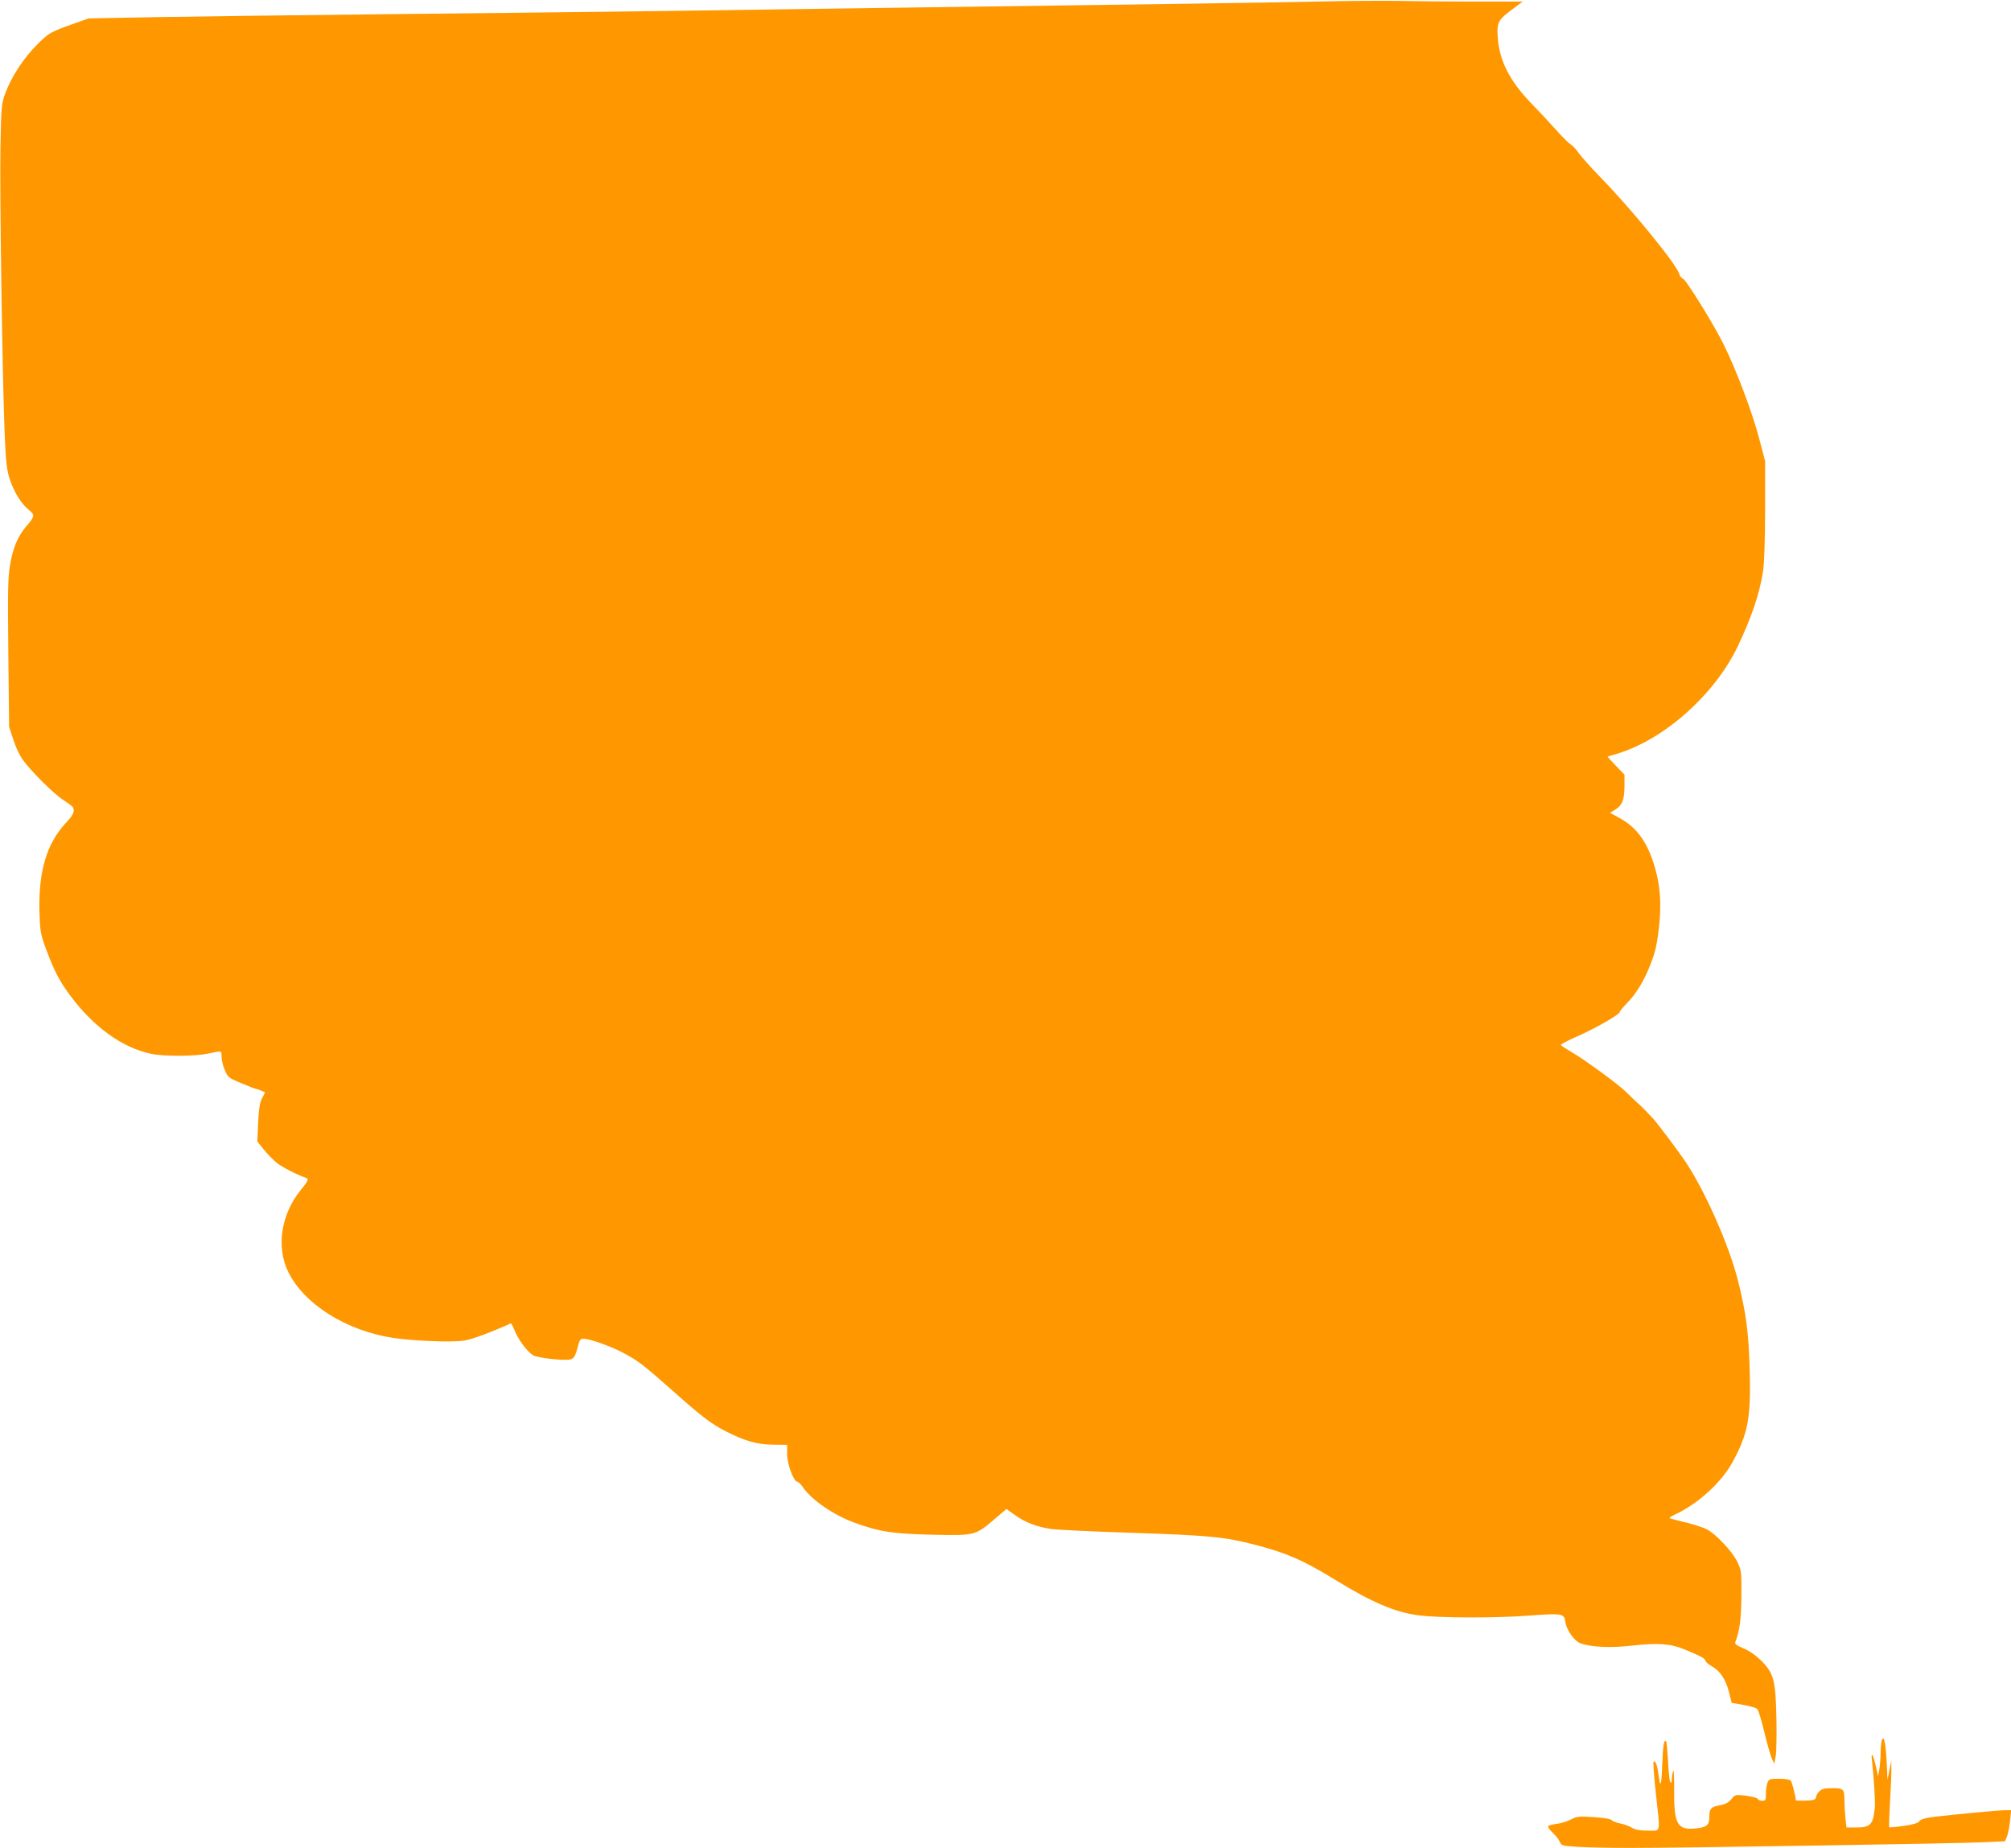 <?xml version="1.0" standalone="no"?>
<!DOCTYPE svg PUBLIC "-//W3C//DTD SVG 20010904//EN"
 "http://www.w3.org/TR/2001/REC-SVG-20010904/DTD/svg10.dtd">
<svg version="1.0" xmlns="http://www.w3.org/2000/svg"
 width="1280pt" height="1176pt" viewBox="0 0 1280 1176"
 preserveAspectRatio="xMidYMid meet">
<g transform="translate(0,1176) scale(0.1,-0.1)"
fill="#ff9800" stroke="none">
<path d="M8375 11750 c-371 -8 -820 -14 -2730 -40 -401 -6 -1040 -14 -1420
-20 -379 -5 -1165 -14 -1745 -20 -580 -6 -1248 -15 -1485 -19 l-430 -8 -105
-37 c-136 -49 -149 -56 -213 -119 -95 -92 -177 -217 -218 -333 -19 -53 -22
-88 -26 -322 -6 -275 12 -1488 27 -1842 7 -162 13 -219 29 -270 28 -88 73
-162 120 -201 45 -36 45 -43 -14 -111 -53 -63 -83 -136 -101 -243 -14 -86 -15
-166 -11 -565 l5 -465 26 -80 c14 -45 41 -103 60 -129 51 -72 201 -221 260
-258 28 -18 54 -37 58 -43 17 -23 6 -51 -40 -99 -128 -136 -181 -319 -170
-595 4 -104 9 -126 43 -216 51 -137 83 -197 152 -291 149 -200 330 -331 513
-370 85 -18 277 -17 365 1 90 19 85 21 85 -21 0 -19 9 -57 21 -84 20 -47 24
-50 106 -84 47 -20 89 -36 94 -36 4 0 19 -5 32 -11 l24 -11 -20 -39 c-14 -29
-20 -68 -24 -156 l-5 -118 42 -52 c23 -28 60 -66 81 -83 34 -27 128 -76 182
-94 25 -8 22 -17 -31 -82 -124 -155 -155 -361 -77 -519 100 -204 367 -373 665
-419 132 -20 381 -30 457 -17 49 8 166 51 294 109 3 1 14 -18 23 -42 22 -58
83 -140 119 -161 28 -17 191 -35 235 -27 25 5 35 22 52 90 9 36 15 42 36 42
38 0 169 -47 246 -87 96 -50 135 -80 313 -238 192 -171 248 -214 345 -264 119
-61 202 -85 302 -85 l88 -1 0 -59 c0 -63 42 -176 65 -176 7 0 24 -17 38 -38
55 -79 195 -175 325 -222 157 -58 243 -71 497 -77 271 -6 273 -5 395 99 l76
65 53 -38 c65 -47 140 -76 229 -89 37 -6 272 -17 522 -25 482 -16 586 -26 775
-75 204 -53 308 -98 512 -223 238 -146 381 -207 533 -227 129 -17 488 -18 699
-2 214 16 227 14 234 -38 7 -53 59 -126 99 -139 72 -24 190 -29 323 -14 168
19 250 13 340 -25 111 -47 124 -54 130 -71 3 -9 21 -25 42 -36 51 -28 88 -84
108 -164 l17 -68 75 -13 c41 -7 81 -19 88 -26 7 -8 27 -72 44 -143 17 -72 38
-147 47 -168 l17 -38 9 45 c5 25 7 133 5 240 -5 247 -16 290 -96 371 -37 36
-76 63 -114 79 -43 18 -56 28 -52 39 28 72 38 148 39 296 1 156 0 161 -27 218
-33 66 -137 176 -194 205 -21 11 -78 29 -128 42 -49 12 -97 24 -105 27 -9 2 2
11 28 23 144 65 300 205 370 336 98 179 117 282 109 579 -7 249 -22 364 -76
580 -56 218 -200 548 -325 740 -48 73 -191 263 -219 292 -7 6 -23 24 -37 39
-14 15 -38 39 -55 53 -16 14 -48 45 -70 67 -45 47 -277 217 -361 264 -29 17
-56 35 -59 39 -2 5 45 30 105 56 112 49 270 139 270 155 0 5 21 31 48 58 56
58 103 135 141 229 37 91 48 137 62 268 14 136 6 250 -27 363 -47 162 -116
258 -229 318 l-57 31 35 22 c43 27 57 63 57 153 l0 68 -55 57 c-30 31 -54 57
-52 58 1 1 29 9 62 19 299 91 617 374 765 681 89 187 139 334 162 480 8 50 12
196 13 390 l0 310 -33 126 c-44 174 -151 458 -234 623 -60 121 -229 394 -253
410 -14 9 -25 21 -25 27 0 44 -301 415 -512 630 -53 54 -110 119 -128 143 -17
25 -41 51 -54 58 -12 7 -54 49 -93 93 -39 44 -109 119 -156 167 -138 142 -205
274 -214 423 -6 94 2 109 100 181 l59 44 -309 0 c-171 0 -377 2 -459 4 -82 2
-329 1 -549 -4z"/>
<path d="M11976 678 c-3 -13 -6 -50 -6 -83 -1 -33 -5 -78 -9 -100 l-7 -40 -13
60 c-18 81 -34 105 -26 40 13 -119 22 -263 18 -300 -11 -107 -28 -125 -117
-125 l-63 0 -7 61 c-3 34 -6 80 -6 103 0 81 -5 86 -76 86 -51 0 -68 -4 -84
-20 -11 -11 -20 -26 -20 -34 0 -8 -7 -17 -16 -20 -17 -6 -114 -8 -114 -2 0 23
-23 112 -31 123 -8 8 -34 13 -75 13 -60 0 -65 -2 -74 -26 -6 -14 -10 -45 -10
-70 0 -40 -2 -44 -24 -44 -13 0 -26 5 -28 12 -2 6 -35 15 -74 20 -69 8 -69 8
-94 -22 -18 -22 -38 -32 -74 -39 -55 -10 -66 -21 -66 -72 0 -54 -16 -68 -87
-75 -117 -12 -139 26 -137 246 1 80 -2 134 -6 120 -5 -14 -9 -38 -9 -55 -1
-22 -4 -26 -10 -15 -5 8 -11 68 -14 134 -4 65 -9 121 -12 124 -14 15 -20 -22
-25 -151 -5 -139 -12 -153 -25 -52 -7 53 -19 84 -30 73 -4 -4 3 -92 14 -197
29 -267 35 -241 -50 -241 -52 0 -80 5 -103 19 -17 10 -49 22 -71 26 -22 4 -47
13 -56 21 -9 9 -52 16 -116 20 -92 6 -105 5 -144 -15 -23 -12 -64 -25 -91 -28
-27 -3 -51 -10 -54 -15 -3 -5 10 -24 30 -43 20 -18 40 -44 45 -58 9 -22 16
-24 108 -30 54 -4 211 -7 348 -7 341 0 2078 28 2243 36 l134 6 13 32 c7 17 15
61 19 99 l7 67 -34 0 c-41 0 -317 -26 -445 -41 -67 -8 -96 -16 -105 -29 -8
-12 -38 -21 -100 -30 -48 -7 -90 -11 -92 -8 -2 2 0 73 5 158 5 85 9 180 9 210
l-1 55 -12 -60 -12 -60 -6 124 c-7 121 -19 167 -32 119z"/>
</g>
</svg>
